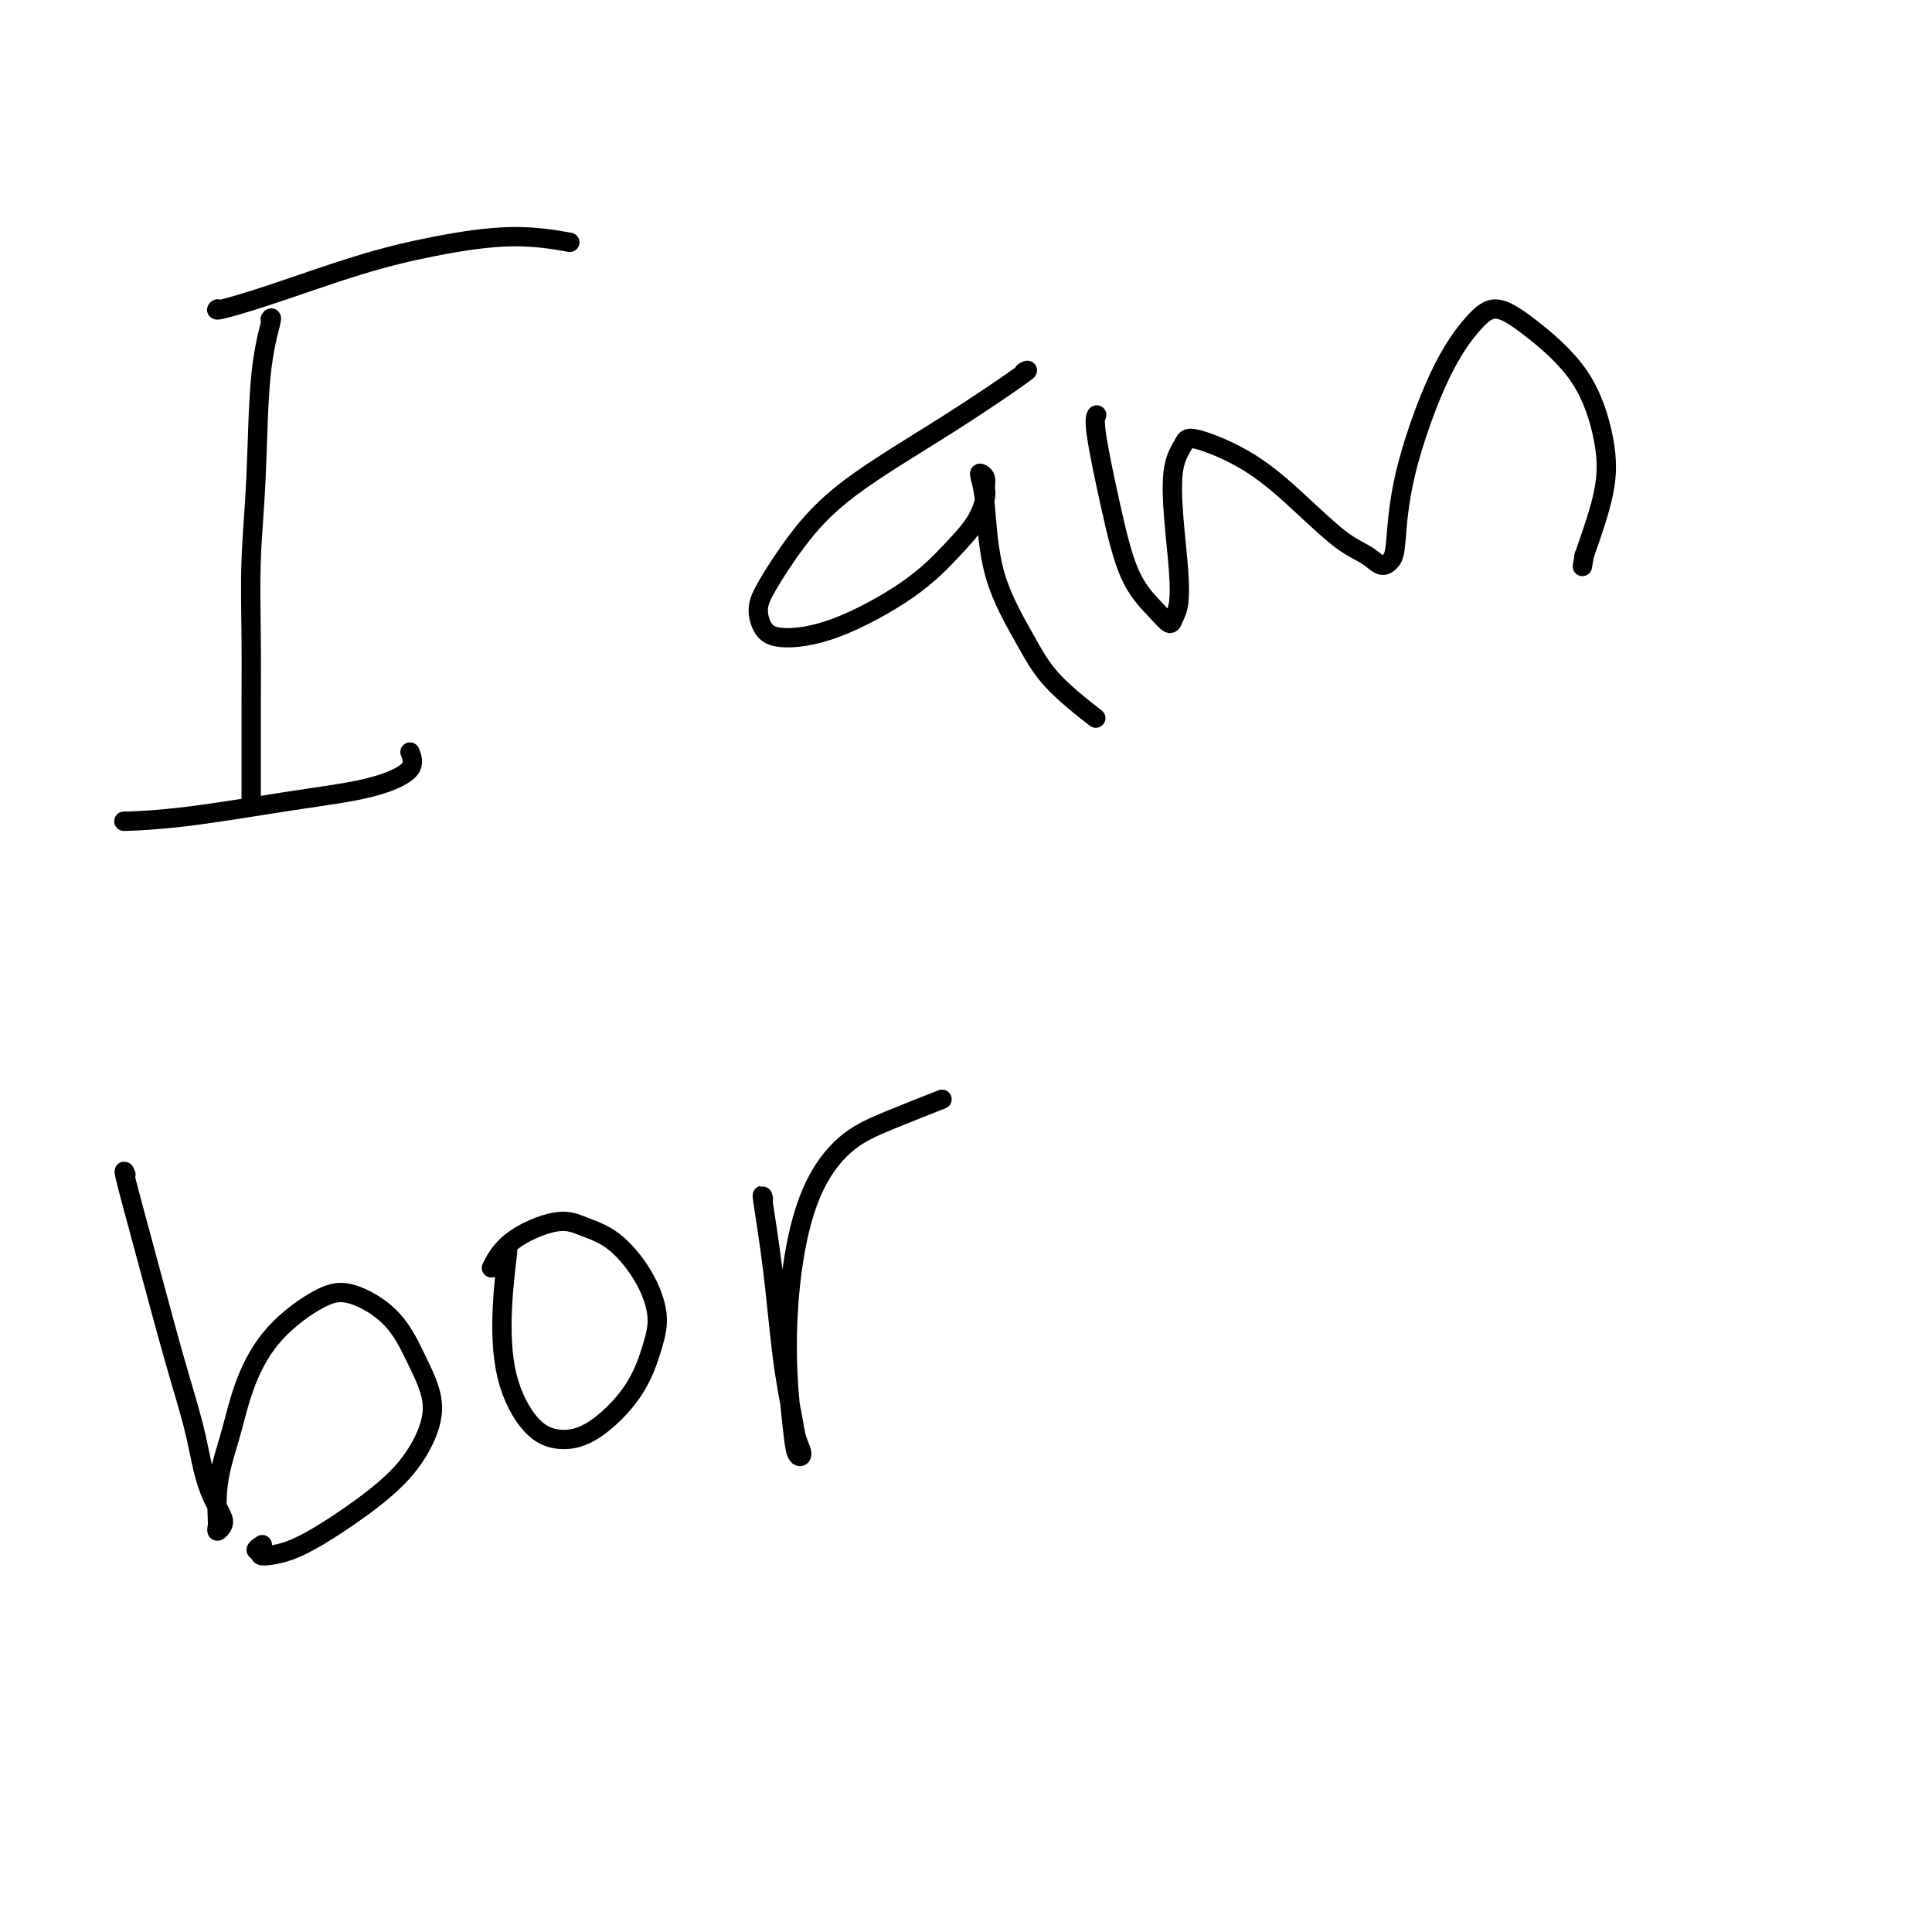 <svg viewBox='0 0 400 400' version='1.1' xmlns='http://www.w3.org/2000/svg' xmlns:xlink='http://www.w3.org/1999/xlink'><g fill='none' stroke='#000000' stroke-width='4' stroke-linecap='round' stroke-linejoin='round'><path d='M56,66c-0.055,0.079 -0.109,0.158 0,0c0.109,-0.158 0.383,-0.554 0,1c-0.383,1.554 -1.423,5.058 -2,11c-0.577,5.942 -0.690,14.324 -1,21c-0.310,6.676 -0.815,11.648 -1,17c-0.185,5.352 -0.050,11.084 0,16c0.050,4.916 0.013,9.016 0,15c-0.013,5.984 -0.004,13.853 0,17c0.004,3.147 0.002,1.574 0,0'/><path d='M26,170c-0.421,0.035 -0.841,0.071 1,0c1.841,-0.071 5.944,-0.248 12,-1c6.056,-0.752 14.064,-2.079 20,-3c5.936,-0.921 9.801,-1.435 13,-2c3.199,-0.565 5.734,-1.182 8,-2c2.266,-0.818 4.264,-1.835 5,-3c0.736,-1.165 0.210,-2.476 0,-3c-0.210,-0.524 -0.105,-0.262 0,0'/><path d='M45,64c-0.019,0.013 -0.038,0.027 0,0c0.038,-0.027 0.133,-0.093 0,0c-0.133,0.093 -0.495,0.346 1,0c1.495,-0.346 4.847,-1.290 10,-3c5.153,-1.710 12.107,-4.185 18,-6c5.893,-1.815 10.724,-2.971 16,-4c5.276,-1.029 10.997,-1.931 16,-2c5.003,-0.069 9.286,0.695 11,1c1.714,0.305 0.857,0.153 0,0'/><path d='M212,77c0.747,-0.388 1.494,-0.775 -1,1c-2.494,1.775 -8.228,5.713 -15,10c-6.772,4.287 -14.583,8.923 -20,13c-5.417,4.077 -8.439,7.594 -11,11c-2.561,3.406 -4.662,6.701 -6,9c-1.338,2.299 -1.915,3.602 -2,5c-0.085,1.398 0.321,2.893 1,4c0.679,1.107 1.631,1.827 4,2c2.369,0.173 6.155,-0.202 11,-2c4.845,-1.798 10.748,-5.020 15,-8c4.252,-2.980 6.853,-5.719 9,-8c2.147,-2.281 3.840,-4.104 5,-6c1.160,-1.896 1.788,-3.866 2,-5c0.212,-1.134 0.007,-1.431 0,-2c-0.007,-0.569 0.183,-1.411 0,-2c-0.183,-0.589 -0.738,-0.926 -1,-1c-0.262,-0.074 -0.231,0.115 0,1c0.231,0.885 0.662,2.466 1,6c0.338,3.534 0.582,9.022 2,14c1.418,4.978 4.009,9.448 6,13c1.991,3.552 3.382,6.187 6,9c2.618,2.813 6.462,5.804 8,7c1.538,1.196 0.769,0.598 0,0'/><path d='M227,86c-0.018,0.026 -0.036,0.053 0,0c0.036,-0.053 0.127,-0.184 0,0c-0.127,0.184 -0.472,0.684 0,4c0.472,3.316 1.761,9.447 3,15c1.239,5.553 2.426,10.529 4,14c1.574,3.471 3.533,5.438 5,7c1.467,1.562 2.442,2.719 3,3c0.558,0.281 0.698,-0.315 1,-1c0.302,-0.685 0.767,-1.461 1,-3c0.233,-1.539 0.233,-3.841 0,-7c-0.233,-3.159 -0.699,-7.175 -1,-11c-0.301,-3.825 -0.436,-7.460 0,-10c0.436,-2.540 1.441,-3.985 2,-5c0.559,-1.015 0.670,-1.601 3,-1c2.330,0.601 6.879,2.390 11,5c4.121,2.610 7.815,6.042 11,9c3.185,2.958 5.862,5.442 8,7c2.138,1.558 3.738,2.190 5,3c1.262,0.810 2.187,1.799 3,2c0.813,0.201 1.515,-0.386 2,-1c0.485,-0.614 0.753,-1.256 1,-4c0.247,-2.744 0.472,-7.589 2,-14c1.528,-6.411 4.358,-14.388 7,-20c2.642,-5.612 5.097,-8.858 7,-11c1.903,-2.142 3.255,-3.181 5,-3c1.745,0.181 3.882,1.582 7,4c3.118,2.418 7.217,5.854 10,10c2.783,4.146 4.249,9.001 5,13c0.751,3.999 0.786,7.143 0,11c-0.786,3.857 -2.393,8.429 -4,13'/><path d='M328,115c-0.667,4.000 -0.333,2.000 0,0'/><path d='M26,243c-0.022,-0.051 -0.043,-0.101 0,0c0.043,0.101 0.151,0.355 0,0c-0.151,-0.355 -0.560,-1.317 0,1c0.560,2.317 2.089,7.914 4,15c1.911,7.086 4.204,15.659 6,22c1.796,6.341 3.095,10.448 4,14c0.905,3.552 1.416,6.550 2,9c0.584,2.450 1.242,4.352 2,6c0.758,1.648 1.615,3.040 2,4c0.385,0.960 0.299,1.487 0,2c-0.299,0.513 -0.810,1.013 -1,1c-0.190,-0.013 -0.059,-0.540 0,-1c0.059,-0.460 0.048,-0.853 0,-2c-0.048,-1.147 -0.131,-3.049 0,-5c0.131,-1.951 0.477,-3.951 1,-6c0.523,-2.049 1.224,-4.146 2,-7c0.776,-2.854 1.628,-6.465 3,-10c1.372,-3.535 3.266,-6.993 6,-10c2.734,-3.007 6.308,-5.562 9,-7c2.692,-1.438 4.500,-1.757 7,-1c2.500,0.757 5.691,2.591 8,5c2.309,2.409 3.735,5.395 5,8c1.265,2.605 2.370,4.830 3,7c0.630,2.170 0.784,4.287 0,7c-0.784,2.713 -2.507,6.023 -5,9c-2.493,2.977 -5.758,5.622 -9,8c-3.242,2.378 -6.463,4.491 -9,6c-2.537,1.509 -4.391,2.415 -6,3c-1.609,0.585 -2.972,0.850 -4,1c-1.028,0.150 -1.722,0.186 -2,0c-0.278,-0.186 -0.139,-0.593 0,-1'/><path d='M54,321c-1.867,0.244 -0.533,-0.644 0,-1c0.533,-0.356 0.267,-0.178 0,0'/><path d='M105,259c-0.030,0.127 -0.061,0.253 0,0c0.061,-0.253 0.212,-0.887 0,1c-0.212,1.887 -0.787,6.294 -1,11c-0.213,4.706 -0.062,9.712 1,14c1.062,4.288 3.037,7.860 5,10c1.963,2.140 3.915,2.848 6,3c2.085,0.152 4.303,-0.252 7,-2c2.697,-1.748 5.872,-4.838 8,-8c2.128,-3.162 3.210,-6.394 4,-9c0.790,-2.606 1.287,-4.586 1,-7c-0.287,-2.414 -1.357,-5.264 -3,-8c-1.643,-2.736 -3.859,-5.359 -6,-7c-2.141,-1.641 -4.206,-2.299 -6,-3c-1.794,-0.701 -3.316,-1.446 -6,-1c-2.684,0.446 -6.530,2.082 -9,4c-2.470,1.918 -3.563,4.120 -4,5c-0.437,0.880 -0.219,0.440 0,0'/><path d='M158,248c0.048,0.189 0.097,0.378 0,0c-0.097,-0.378 -0.339,-1.322 0,1c0.339,2.322 1.258,7.911 2,14c0.742,6.089 1.306,12.679 2,18c0.694,5.321 1.518,9.375 2,12c0.482,2.625 0.623,3.821 1,5c0.377,1.179 0.992,2.340 1,3c0.008,0.660 -0.591,0.820 -1,0c-0.409,-0.820 -0.629,-2.620 -1,-6c-0.371,-3.380 -0.892,-8.339 -1,-14c-0.108,-5.661 0.197,-12.026 1,-18c0.803,-5.974 2.105,-11.559 4,-16c1.895,-4.441 4.384,-7.737 7,-10c2.616,-2.263 5.358,-3.494 9,-5c3.642,-1.506 8.183,-3.287 10,-4c1.817,-0.713 0.908,-0.356 0,0'/></g>
</svg>